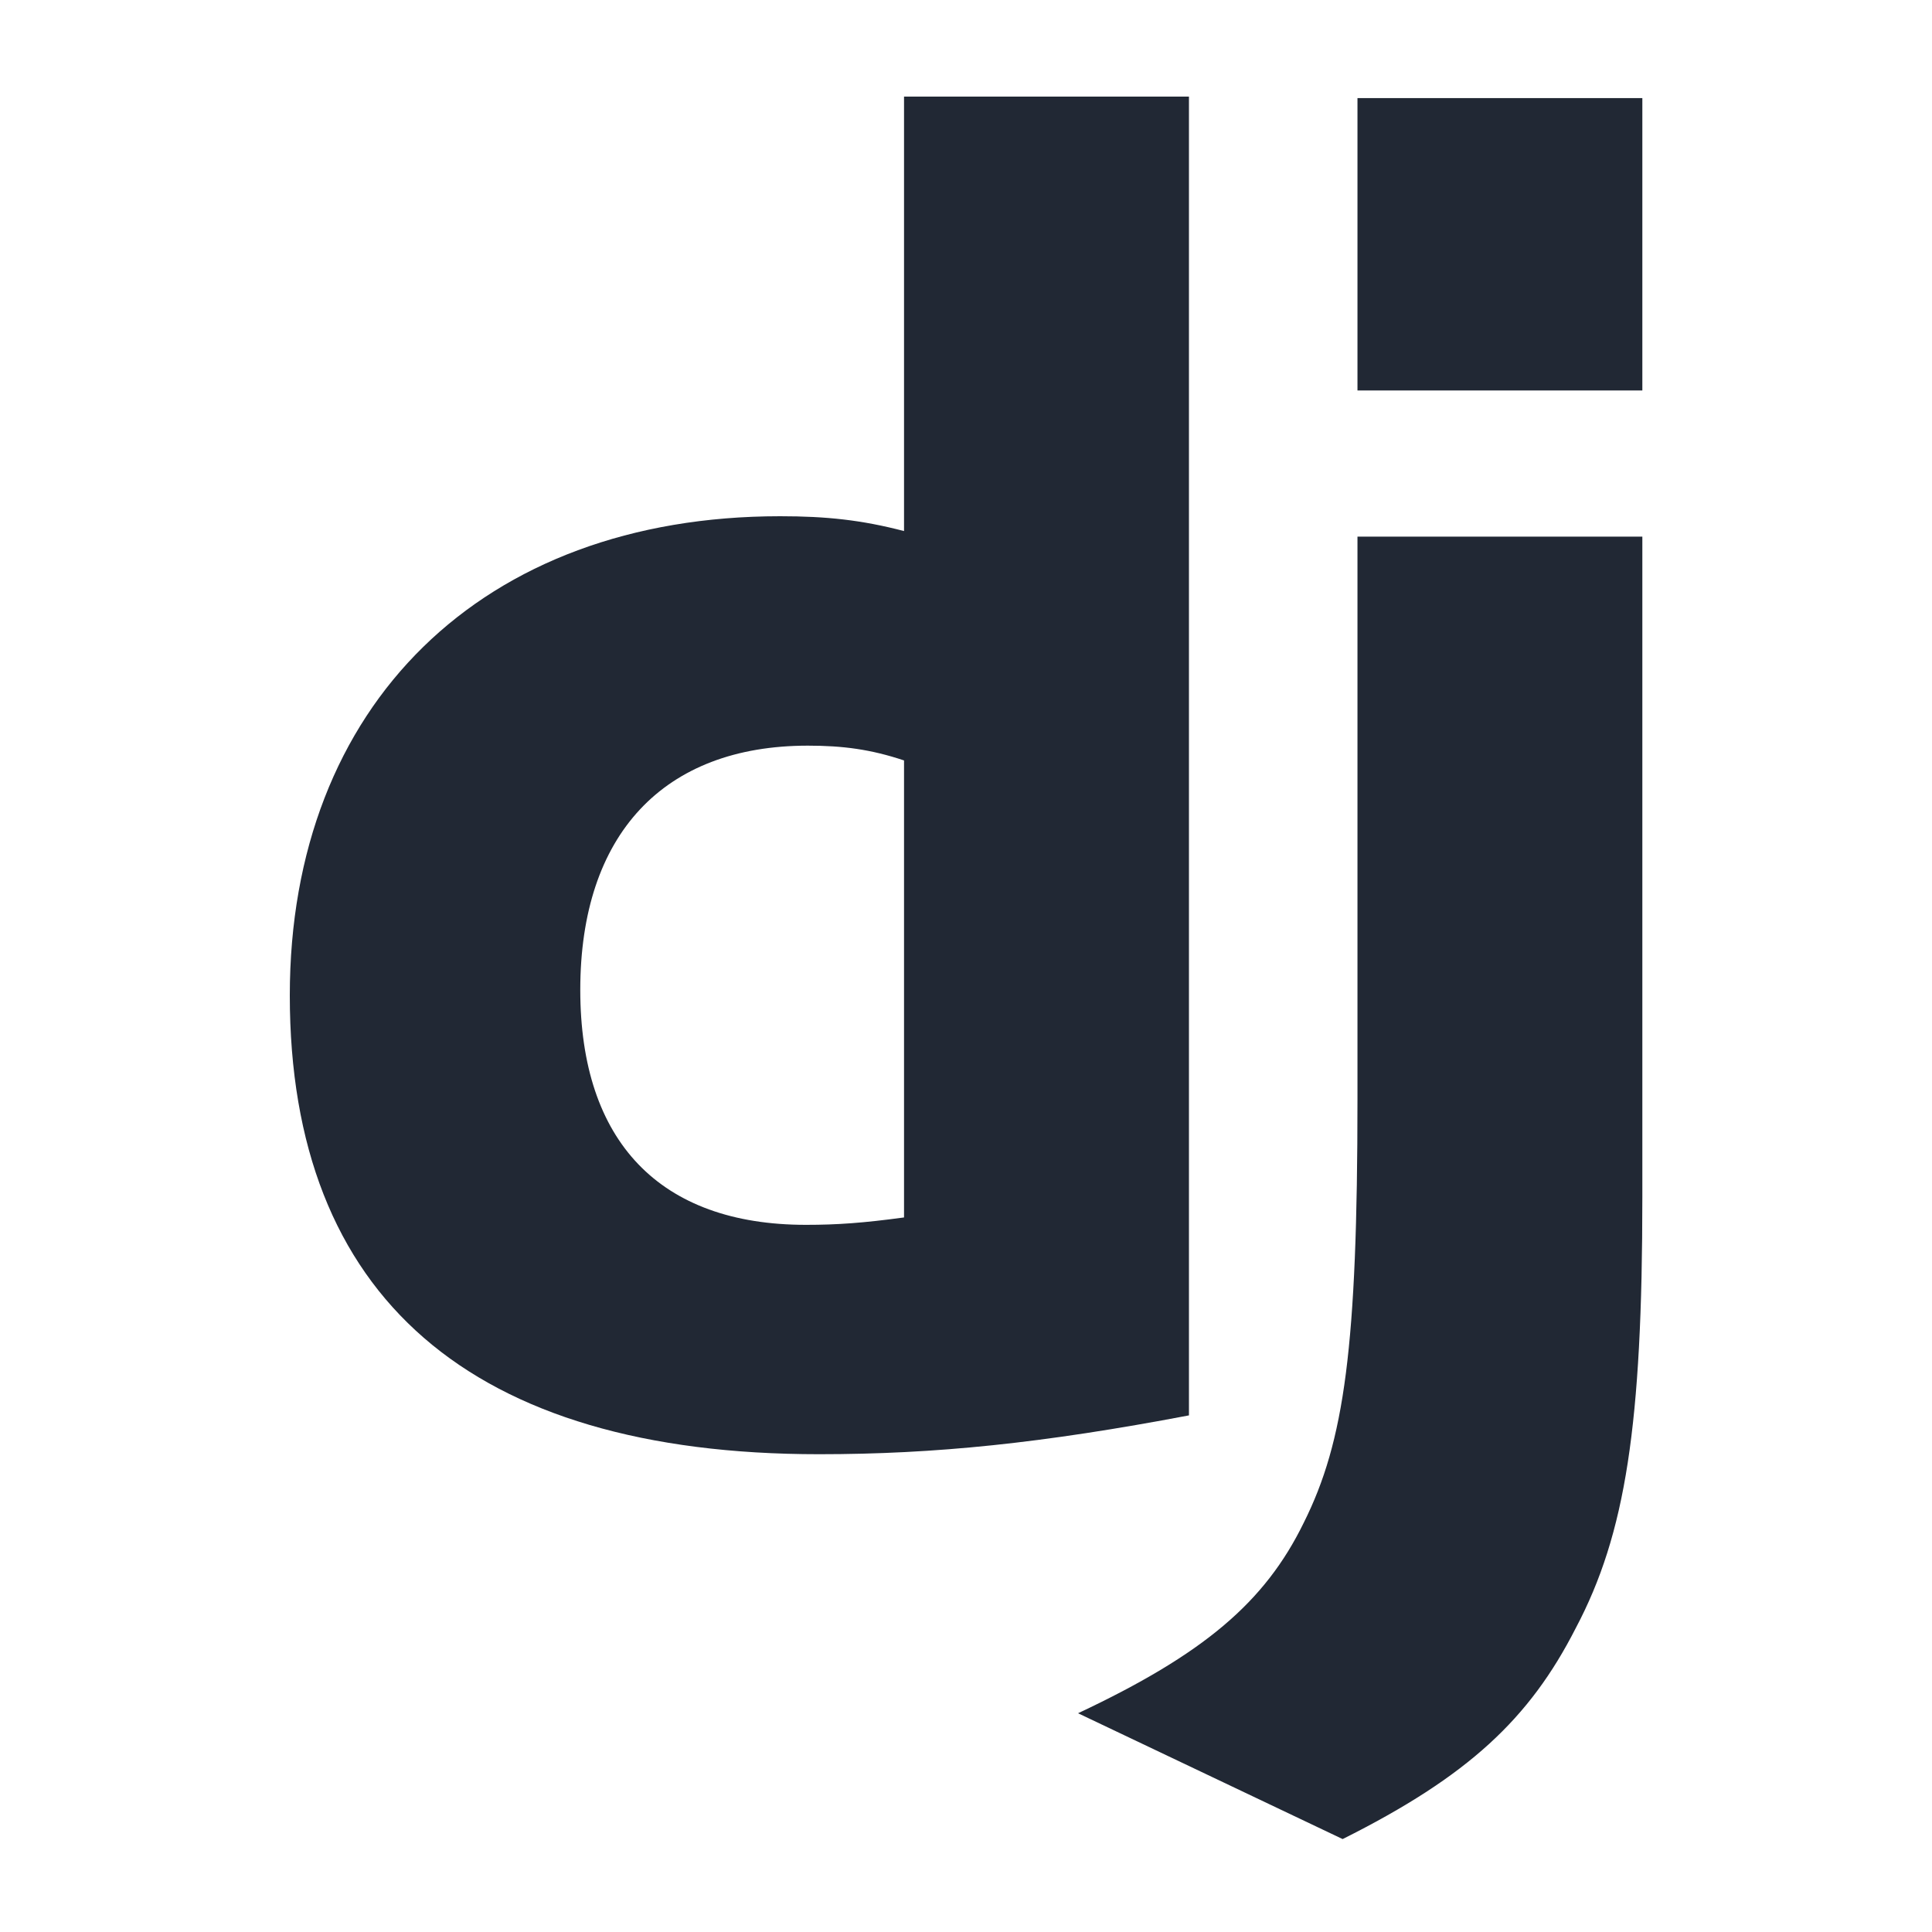 <?xml version="1.0" encoding="UTF-8"?><svg width="40" height="40" viewBox="0 0 40 40" fill="none" xmlns="http://www.w3.org/2000/svg">
<path d="M18.717 2H24.616V29.304C21.59 29.879 19.368 30.108 16.955 30.108C9.754 30.108 6 26.853 6 20.609C6 14.595 9.984 10.688 16.151 10.688C17.108 10.688 17.836 10.765 18.717 10.995V2ZM18.717 15.744C18.028 15.514 17.453 15.438 16.725 15.438C13.738 15.438 12.014 17.276 12.014 20.494C12.014 23.635 13.661 25.359 16.687 25.359C17.338 25.359 17.874 25.32 18.717 25.206V15.744Z" fill="#212834"/>
<path d="M34.003 11.11V24.784C34.003 29.495 33.658 31.755 32.624 33.709C31.667 35.586 30.402 36.773 27.798 38.076L22.32 35.471C24.925 34.245 26.189 33.173 26.993 31.526C27.836 29.84 28.105 27.887 28.105 22.754V11.11H34.003ZM28.105 2.031H34.003V8.084H28.105V2.031Z" fill="#212834"/>
</svg>
